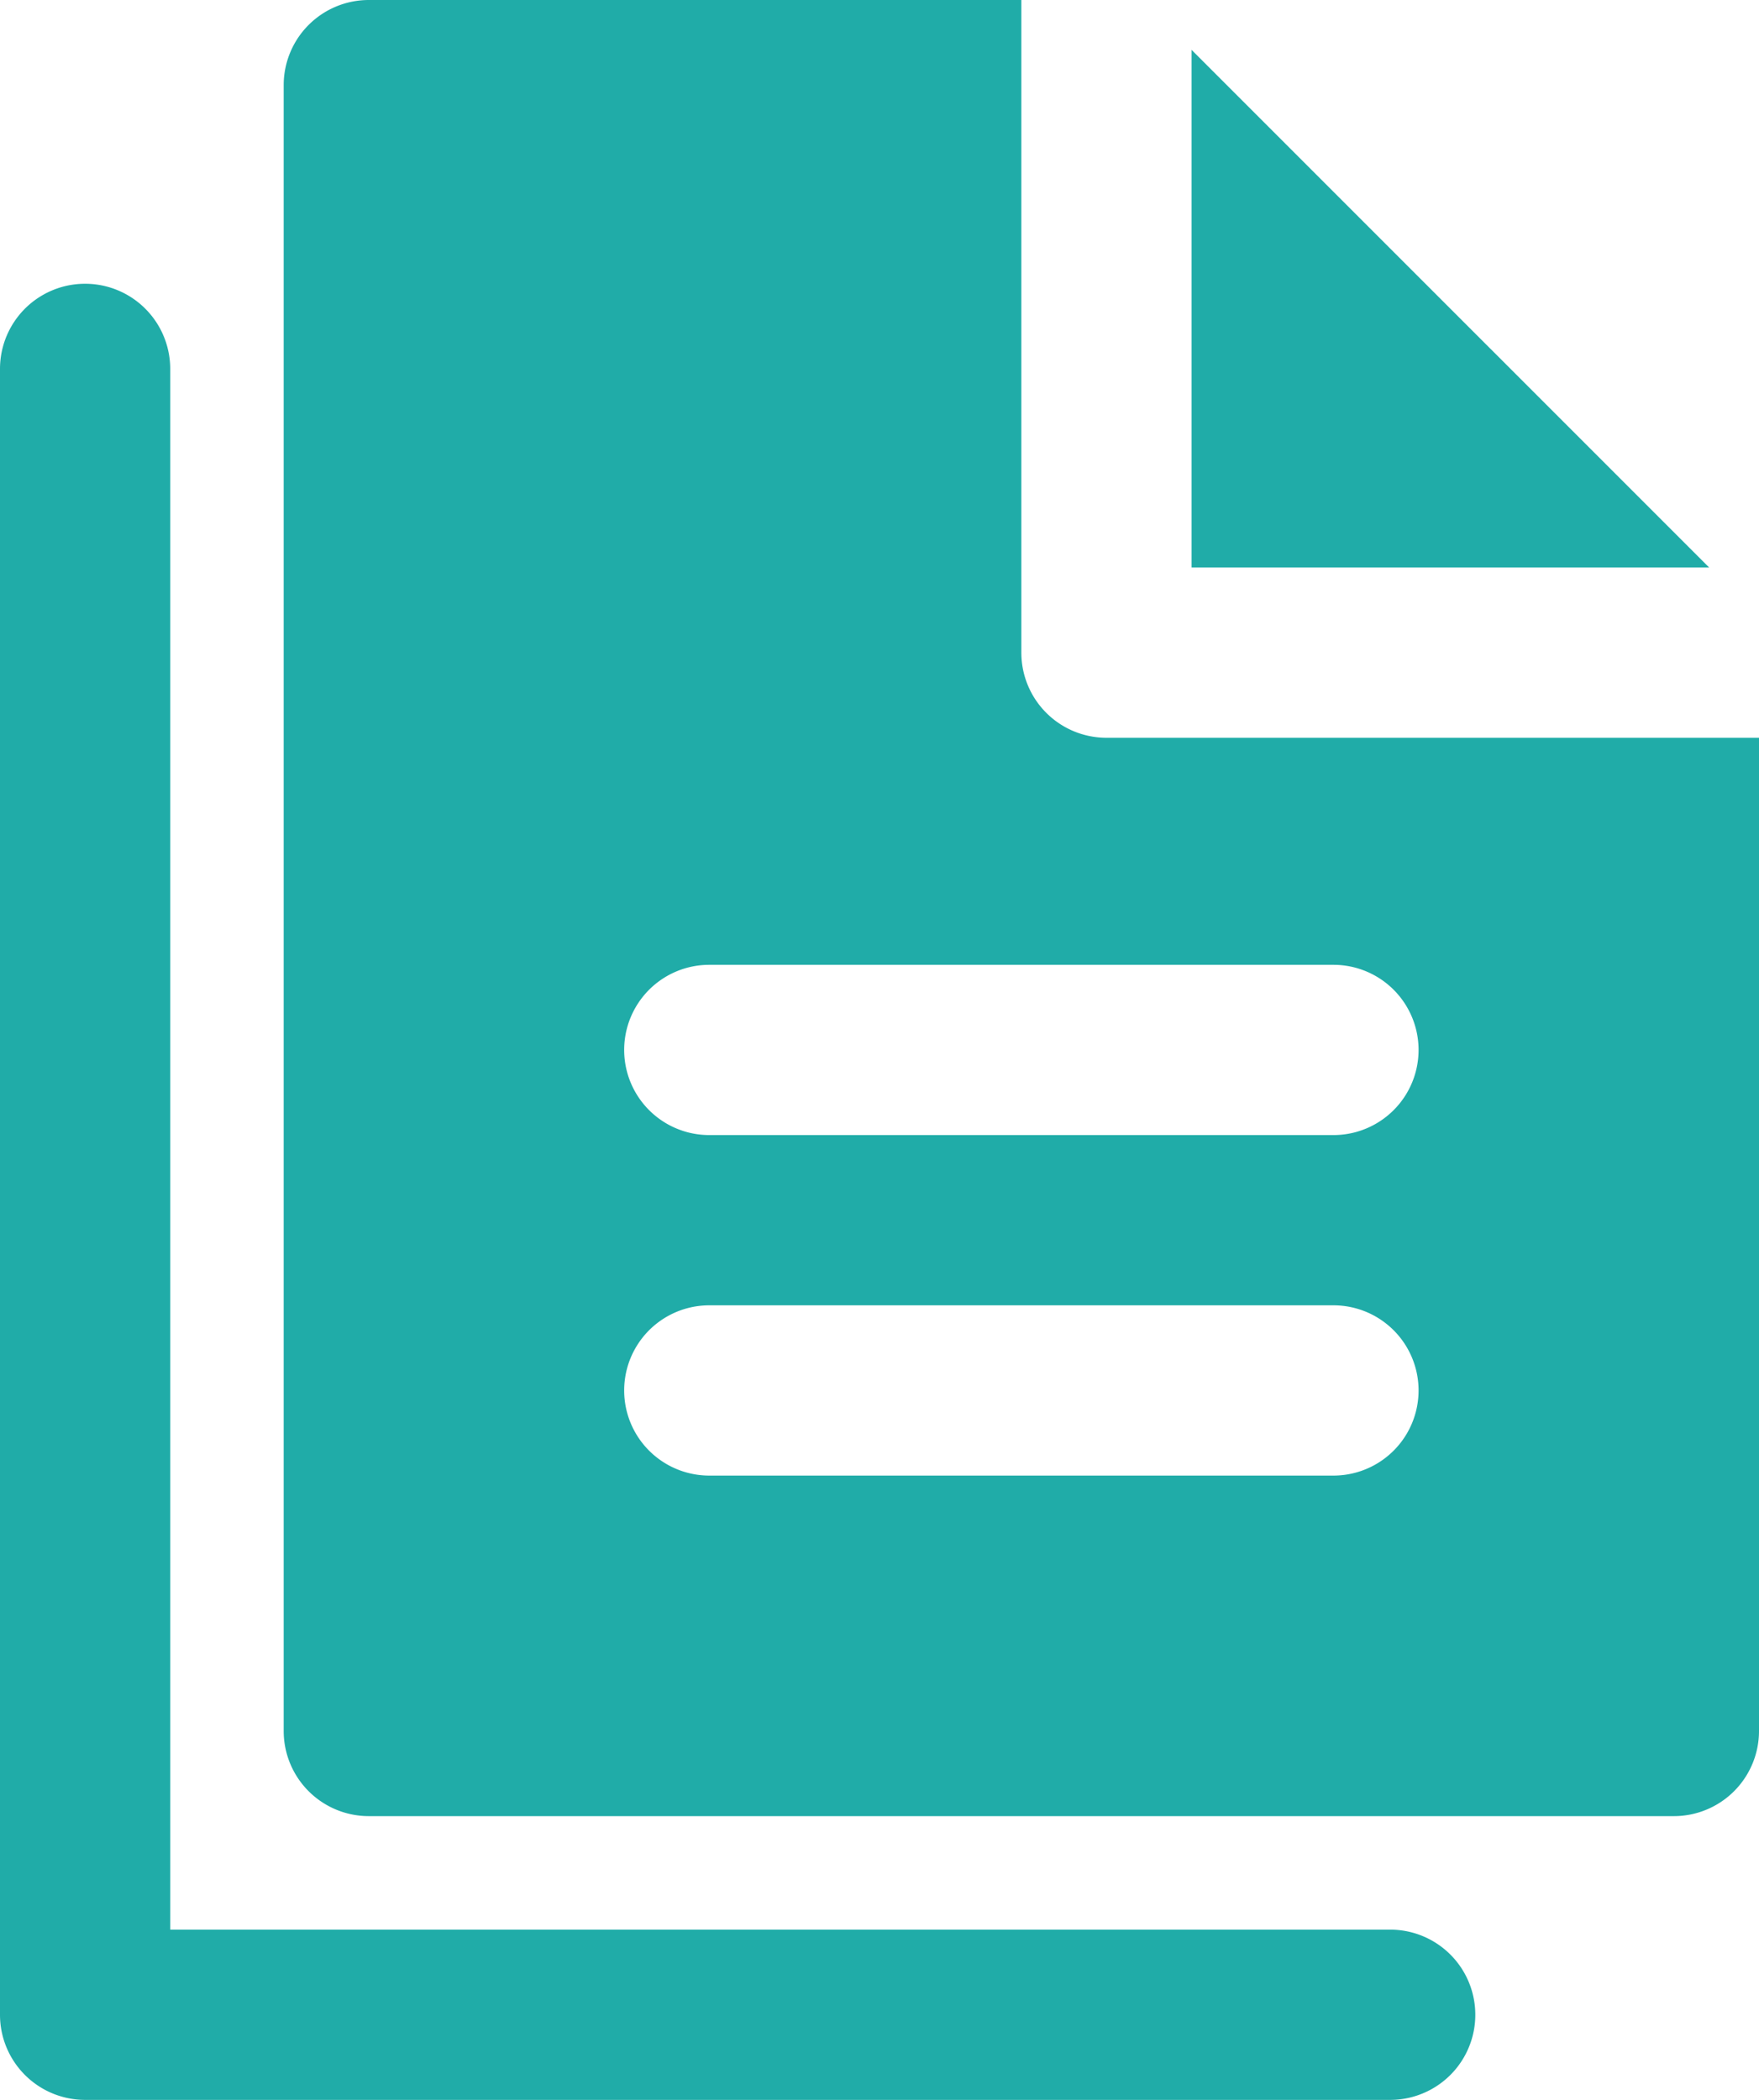 <svg id="レイヤー_1" data-name="レイヤー 1" xmlns="http://www.w3.org/2000/svg" width="39" height="46.548" viewBox="0 0 39 46.548"><defs><style>.cls-1{fill:#20aca8;}</style></defs><title>c</title><polygon class="cls-1" points="26.419 1.105 26.419 3.774 26.419 6.443 26.419 12.58 32.557 12.58 35.226 12.58 37.895 12.58 26.419 1.105"/><path class="cls-1" d="M38.113,17.163H25.532a1.887,1.887,0,0,1-1.887-1.887V.809H9.177A1.887,1.887,0,0,0,7.29,2.7V39.18a1.887,1.887,0,0,0,1.887,1.887H38.113A1.887,1.887,0,0,0,40,39.18V17.163ZM30.565,33.518H16.726a1.887,1.887,0,1,1,0-3.774H30.565a1.887,1.887,0,0,1,0,3.774Zm0-7.548H16.726a1.887,1.887,0,0,1,0-3.774H30.565a1.887,1.887,0,0,1,0,3.774Z" transform="translate(-1 -0.809)"/><path class="cls-1" d="M31.823,43.583H4.774V8.986A1.887,1.887,0,0,0,1,8.986V45.47a1.887,1.887,0,0,0,1.887,1.887H31.823a1.887,1.887,0,1,0,0-3.774Z" transform="translate(-1 -0.809)"/></svg>
